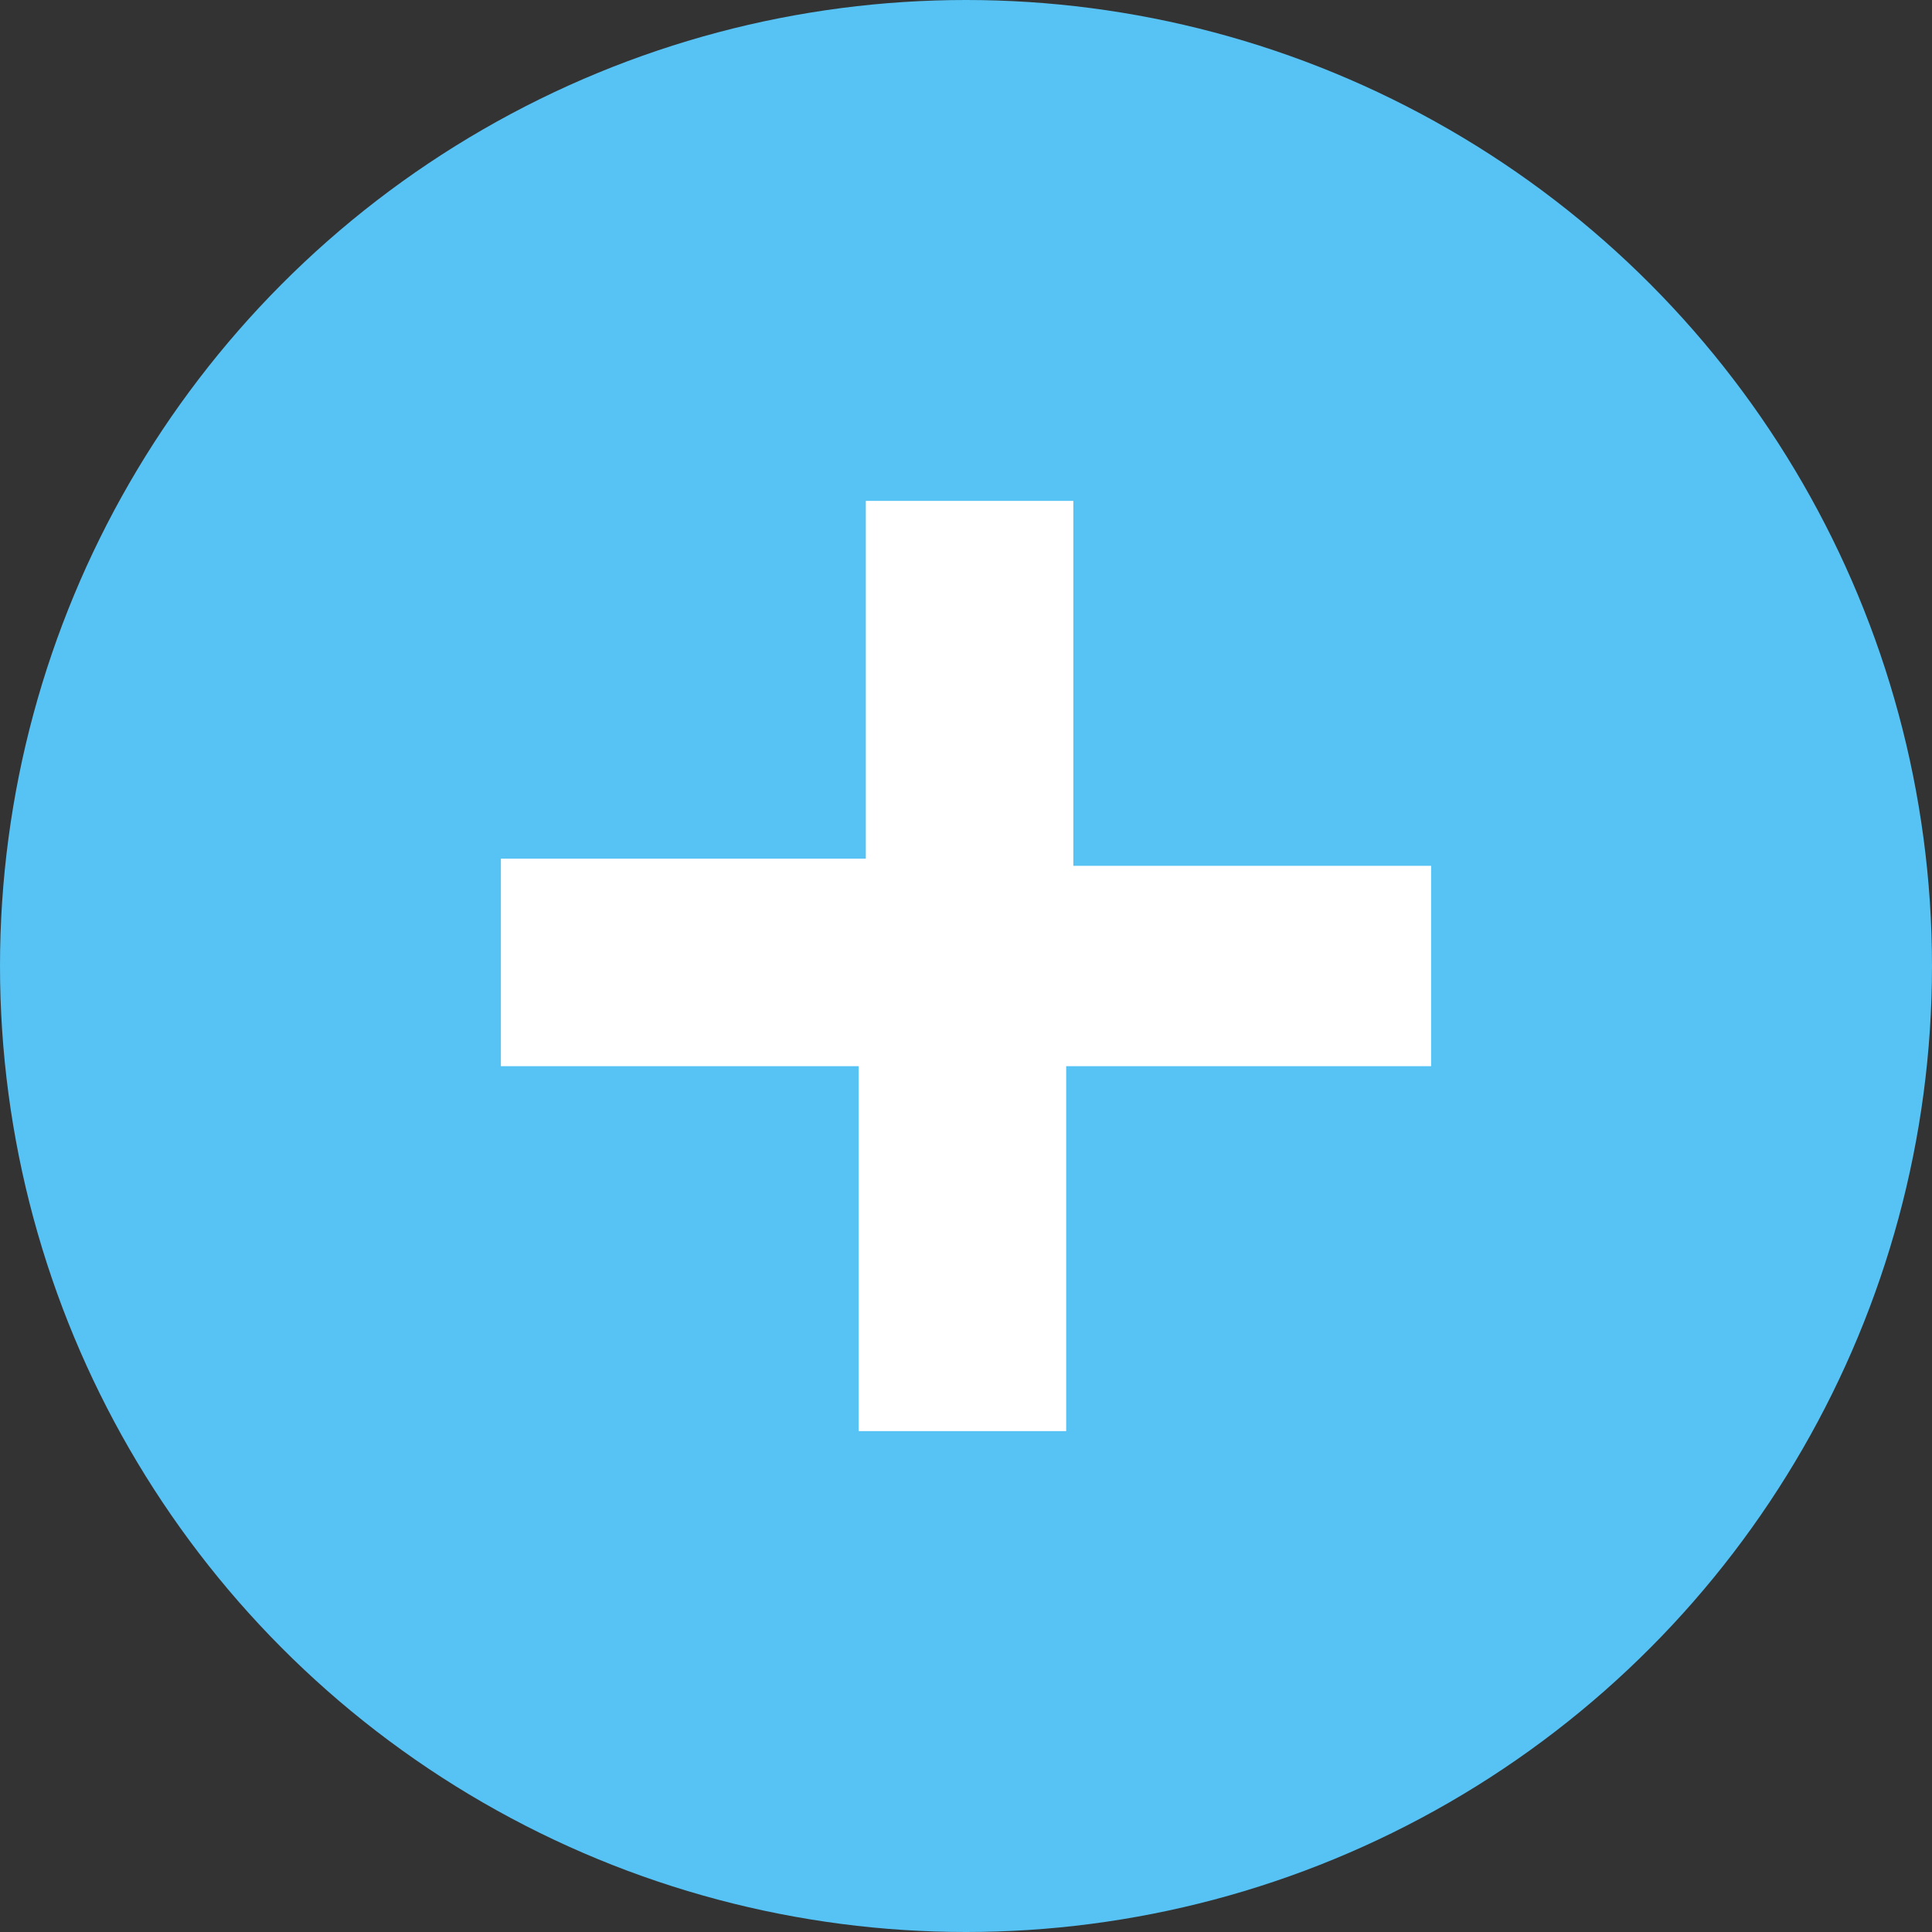 <?xml version="1.0" encoding="UTF-8"?><svg id="a" xmlns="http://www.w3.org/2000/svg" width="27" height="27" viewBox="0 0 27 27"><rect x="0" y="0" width="27" height="27" fill="#333333" stroke="none"/><circle cx="13.5" cy="13.5" r="13.5" style="fill:#57c2f4;"/><path d="M20,14.9h-5.1v5.1h-2.9v-5.1h-5v-2.9h5.1v-5h2.9v5.1h5v2.8Z" style="fill:#fff; fill-rule:evenodd;"/></svg>